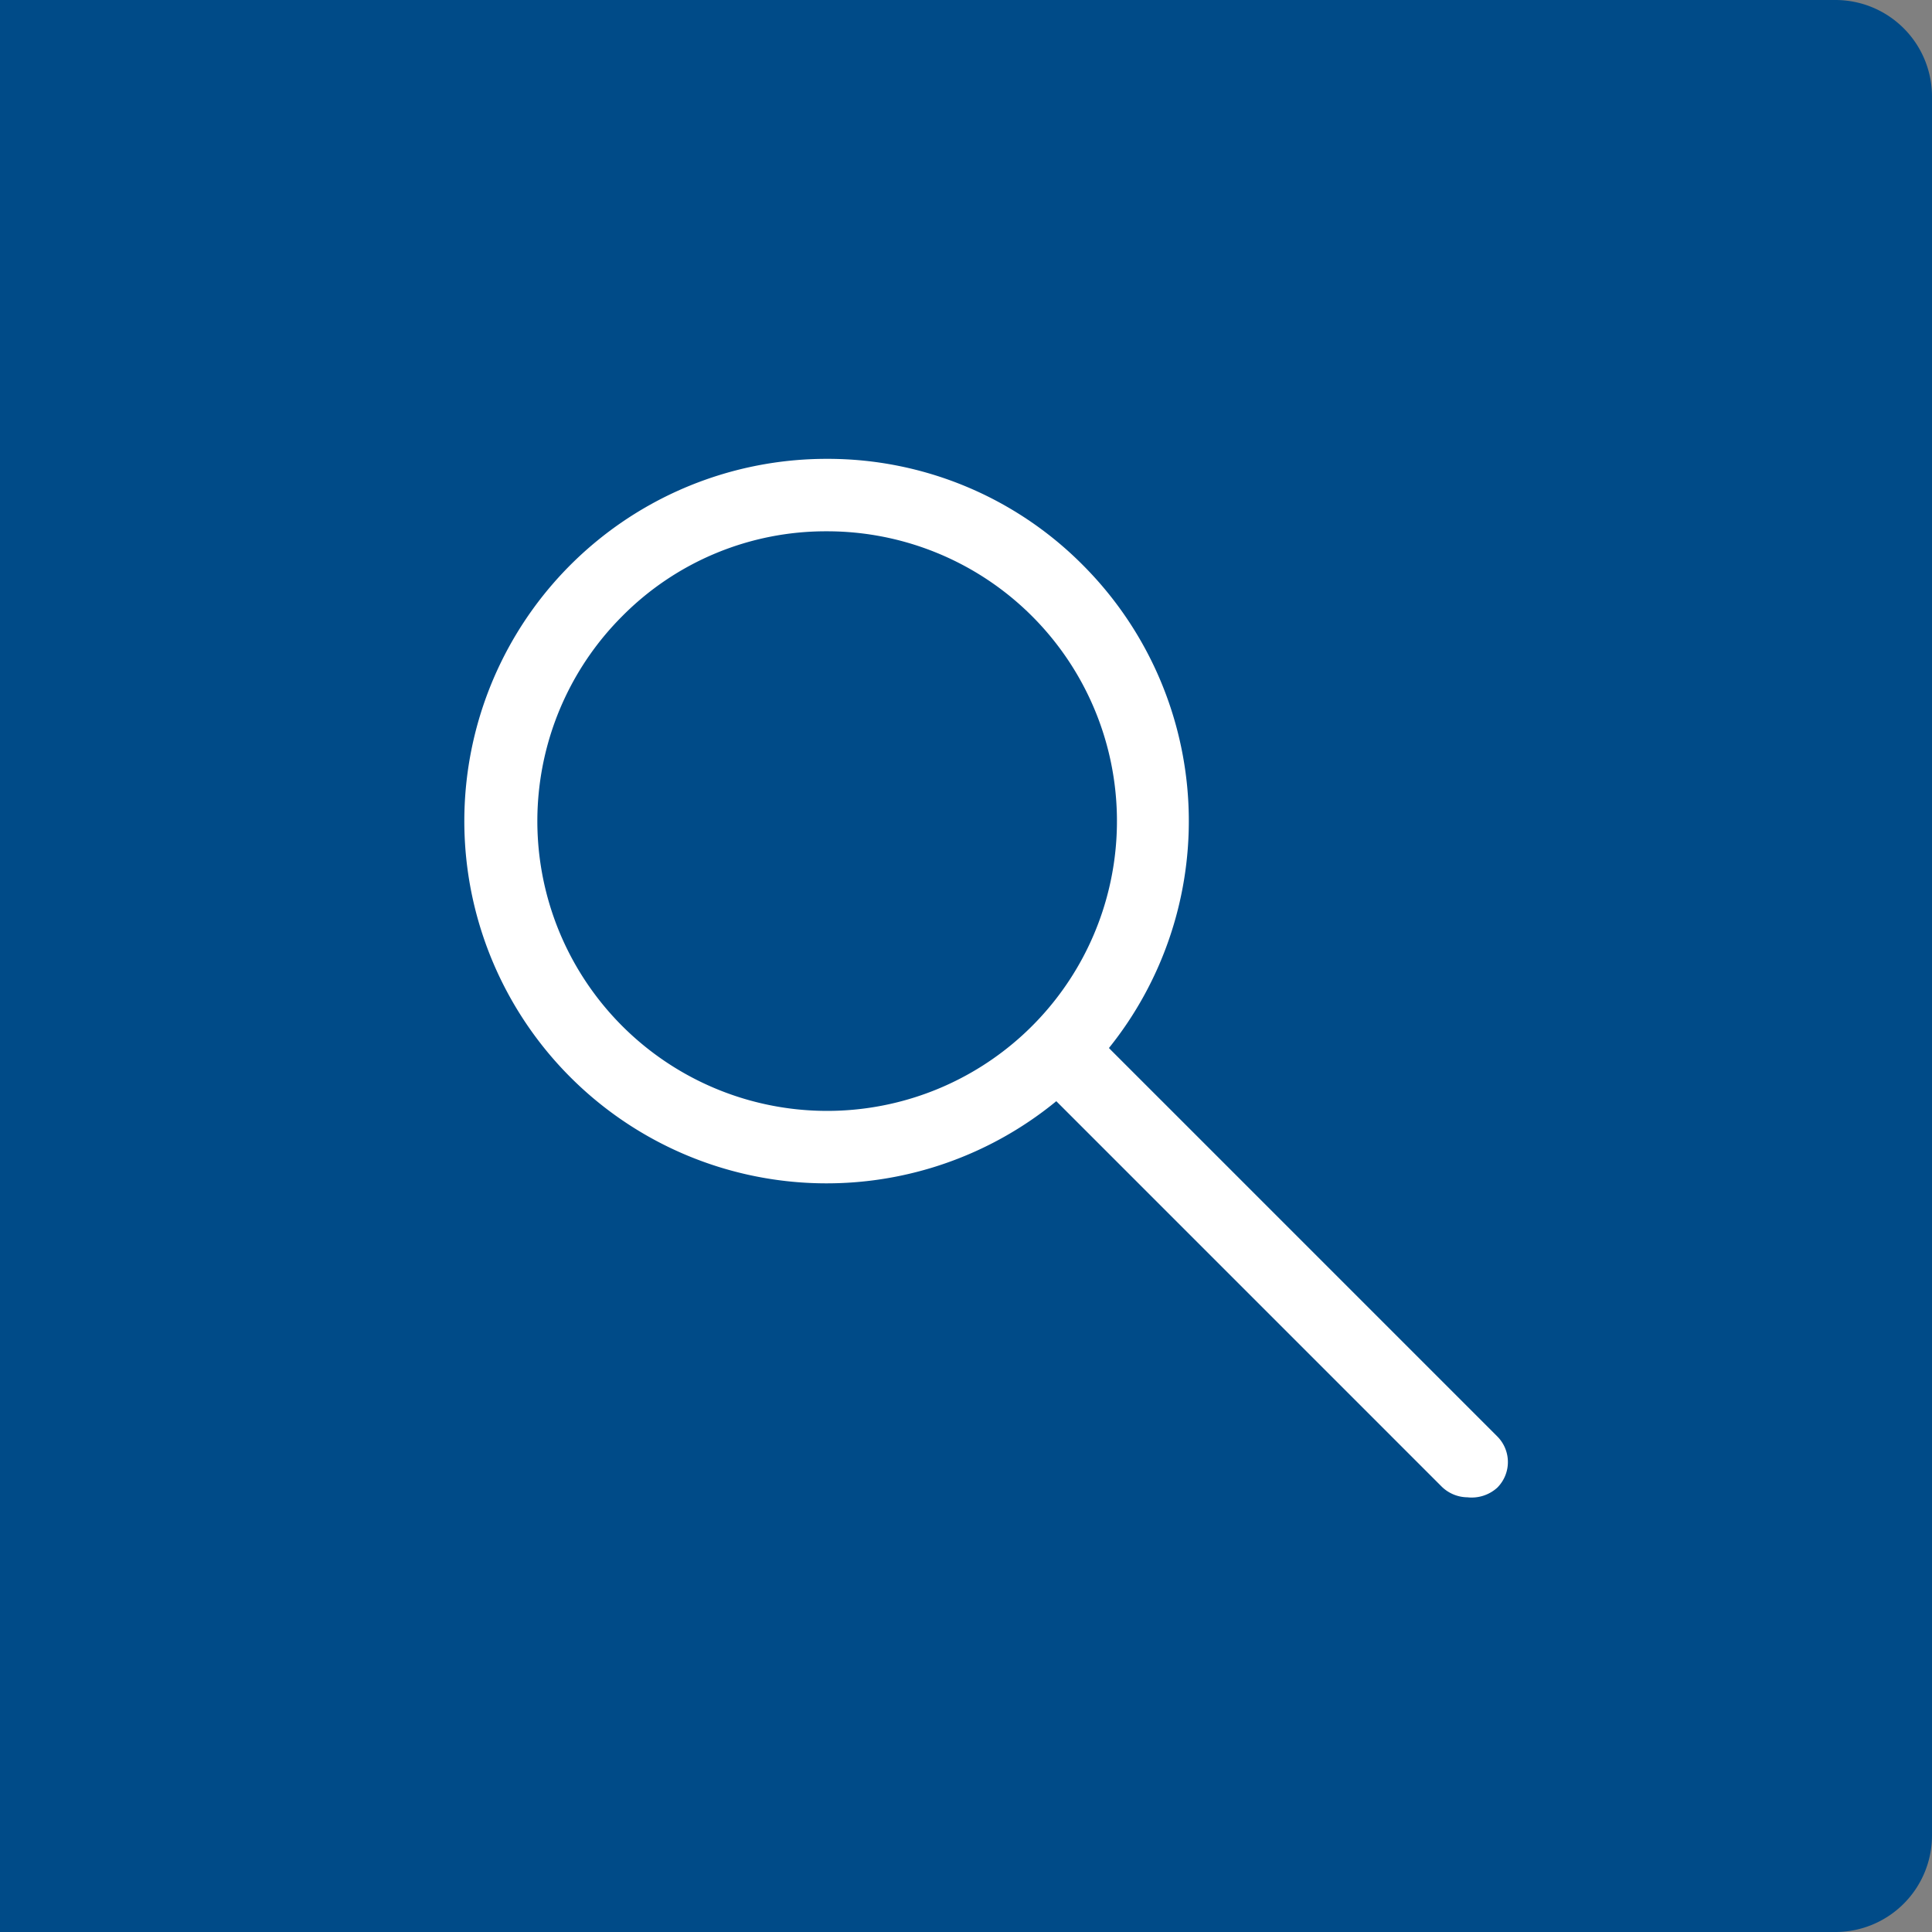<svg id="Layer_1" data-name="Layer 1" xmlns="http://www.w3.org/2000/svg" viewBox="0 0 40 40"><rect x="0" y="0" width="40" height="40" fill="#808080" stroke="none"/><defs><style>.cls-1{fill:#004b88;}.cls-2{fill:#fff;}</style></defs><path class="cls-1" d="M0,40H38a2,2,0,0,0,2-2V2a2,2,0,0,0-2-2H0Z"/><path class="cls-2" d="M17.12,11a6,6,0,1,1-4.24,1.76A5.93,5.93,0,0,1,17.12,11m0-1.5a7.5,7.5,0,1,0,5.3,2.2,7.44,7.44,0,0,0-5.3-2.2Z"/><path class="cls-2" d="M30.38,31a.77.77,0,0,1-.53-.22l-8-8A.75.75,0,0,1,23,21.74l8,8a.75.75,0,0,1,0,1.06A.79.79,0,0,1,30.38,31Z"/></svg>